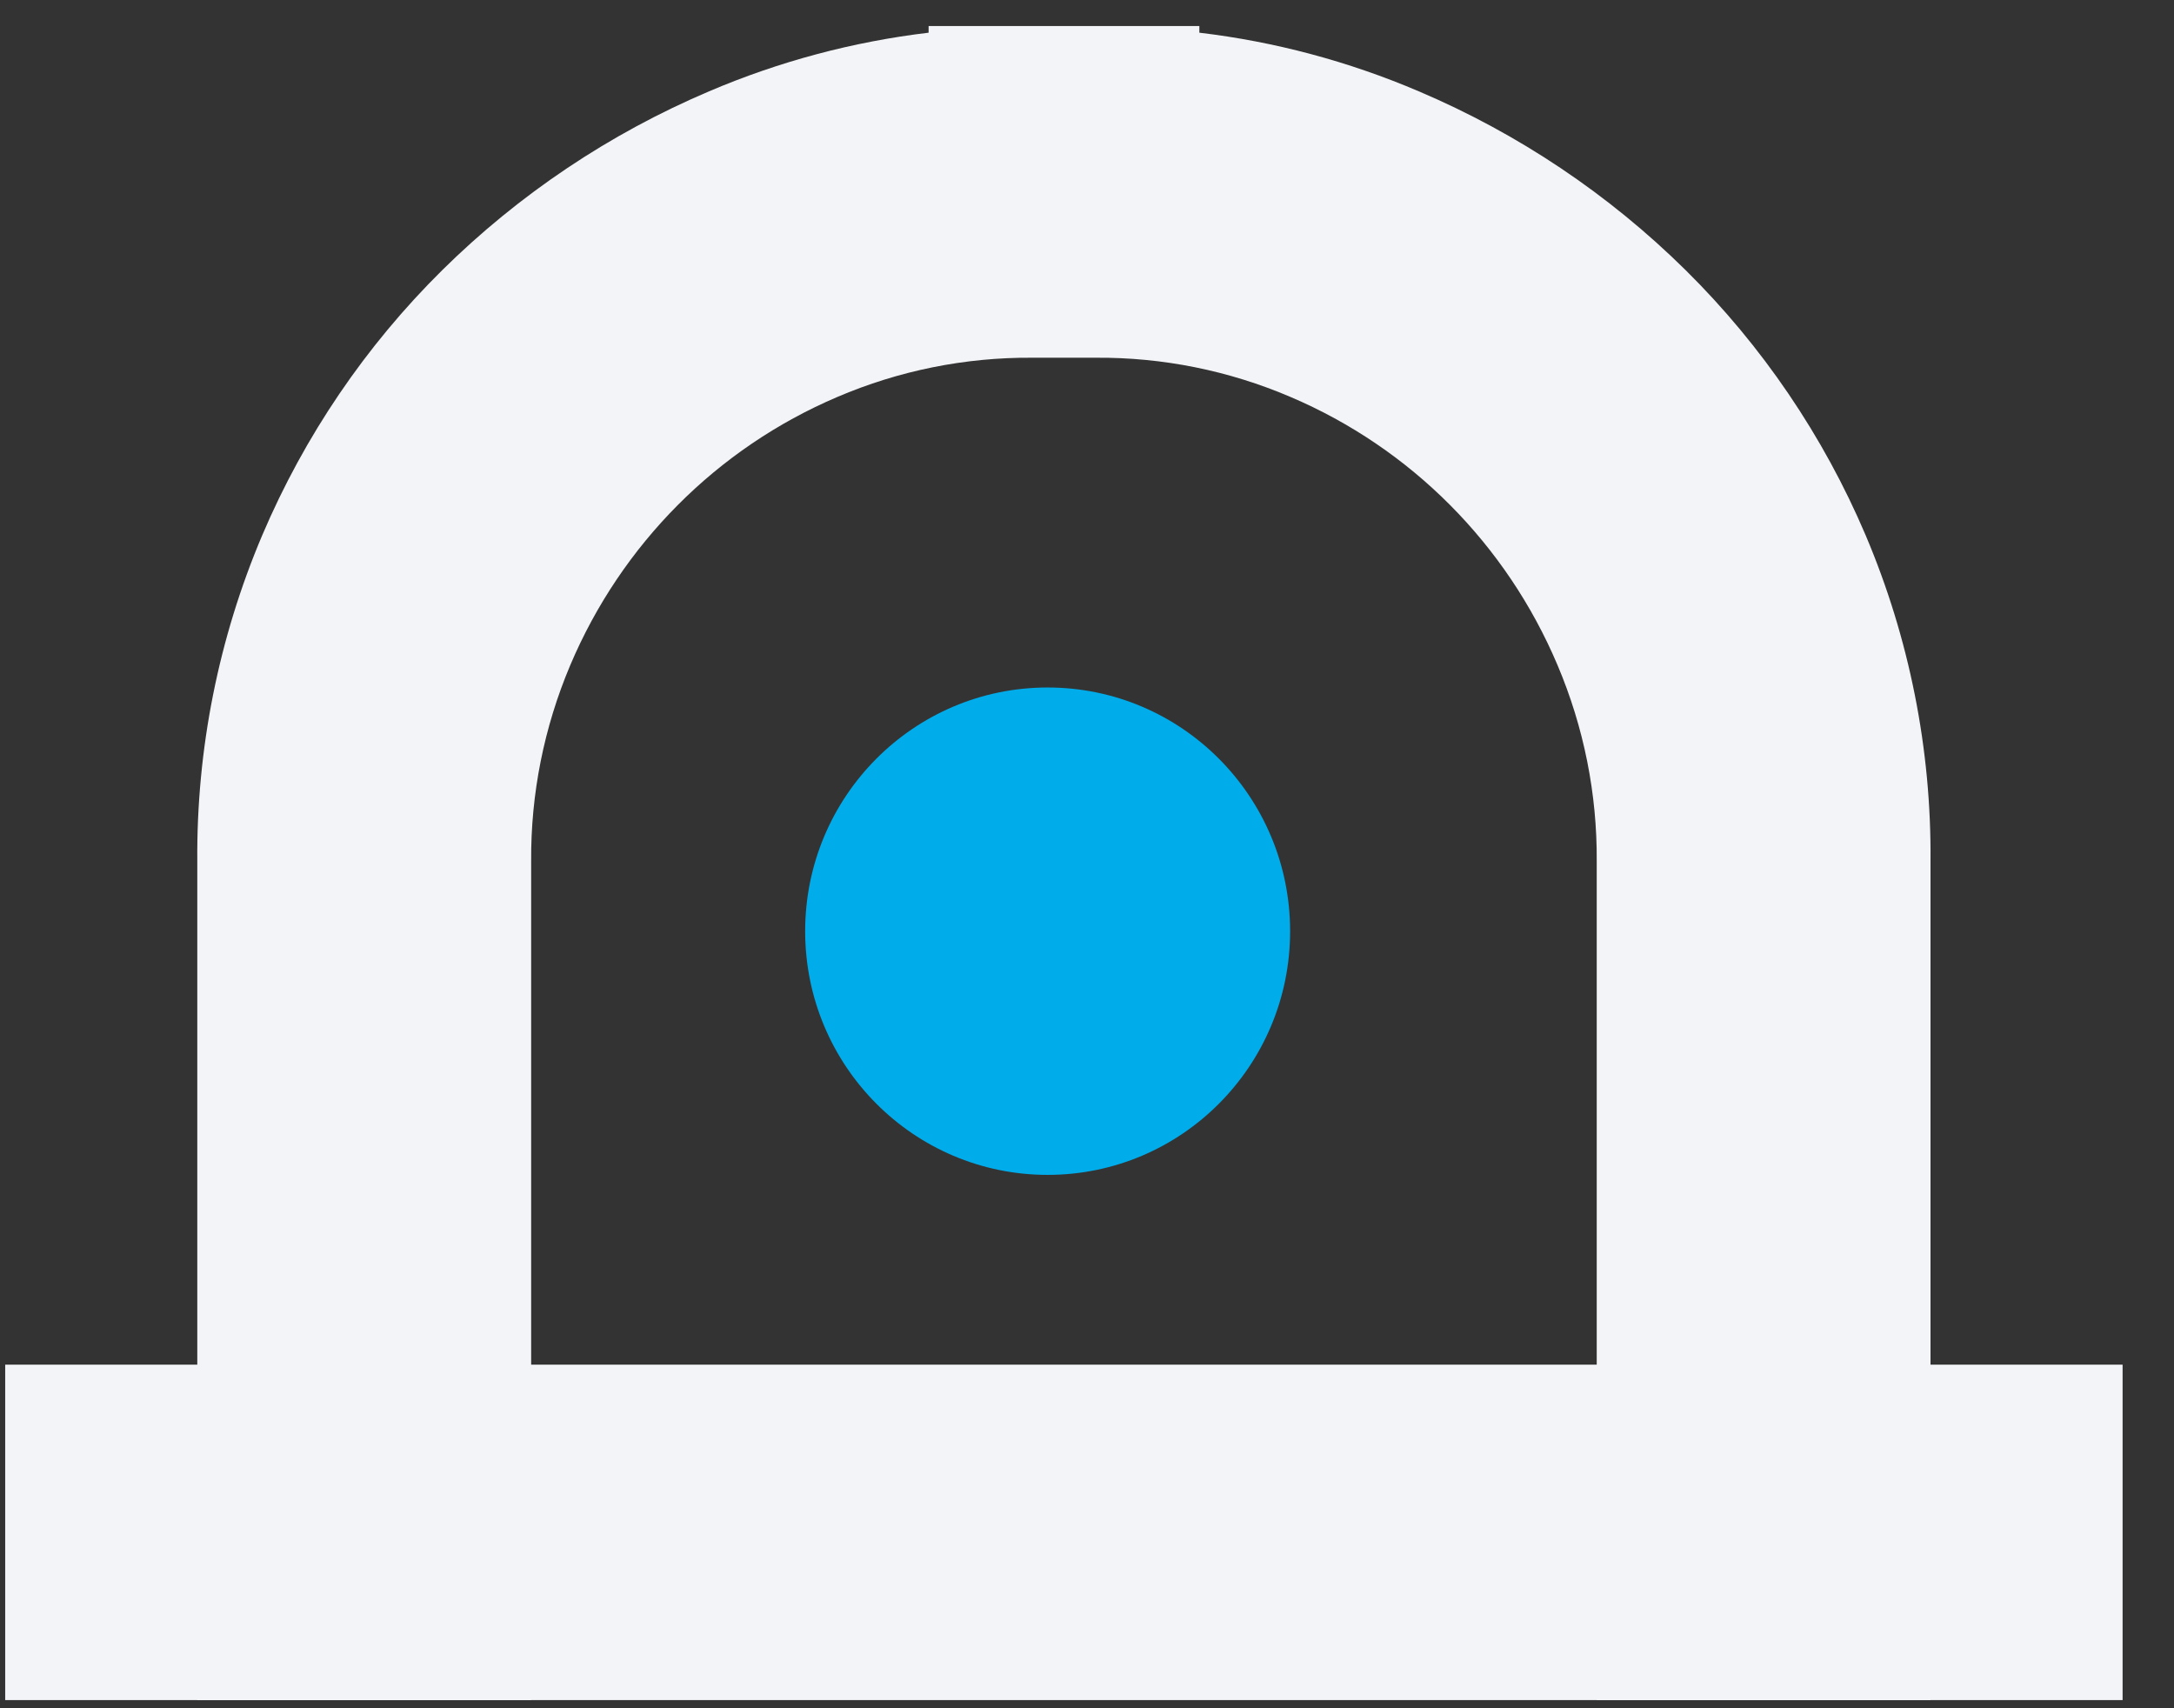 <svg xmlns="http://www.w3.org/2000/svg" width="28" height="22" viewBox="0 0 28 22" fill="none">
    <rect x="0" y="0" width="28" height="22" fill="#333333" stroke="none"/>
    <g clip-path="url(#clip0_2575_6564)">
        <path d="M27.338 17.575H0.067V21.895H27.338V17.575Z" fill="#F3F4F7"/>
        <path d="M24.028 6.892C23.484 5.614 22.697 4.455 21.711 3.48C20.72 2.501 19.553 1.72 18.273 1.176C17.371 0.791 16.419 0.536 15.447 0.421V0.335H11.96V0.421C10.987 0.537 10.035 0.791 9.133 1.176C7.853 1.72 6.686 2.501 5.695 3.48C4.709 4.455 3.922 5.614 3.378 6.892C2.815 8.219 2.53 9.649 2.541 11.091V21.896H6.841V11.091C6.835 10.224 7.007 9.366 7.344 8.568C8.002 7.012 9.234 5.773 10.783 5.113C11.577 4.773 12.431 4.601 13.294 4.607H14.112C14.975 4.601 15.829 4.773 16.623 5.113C18.172 5.773 19.404 7.012 20.061 8.568C20.399 9.366 20.571 10.224 20.565 11.091V21.896H24.864V11.091C24.876 9.649 24.591 8.219 24.028 6.892Z" fill="#F3F4F7"/>
        <path d="M13.493 15.131C15.218 15.131 16.616 13.726 16.616 11.993C16.616 10.26 15.218 8.854 13.493 8.854C11.768 8.854 10.37 10.26 10.37 11.993C10.37 13.726 11.768 15.131 13.493 15.131Z" fill="#00ACEA"/>
    </g>
    <defs>
        <clipPath id="clip0_2575_6564">
            <rect width="28" height="22" fill="white"/>
        </clipPath>
    </defs>
</svg>
